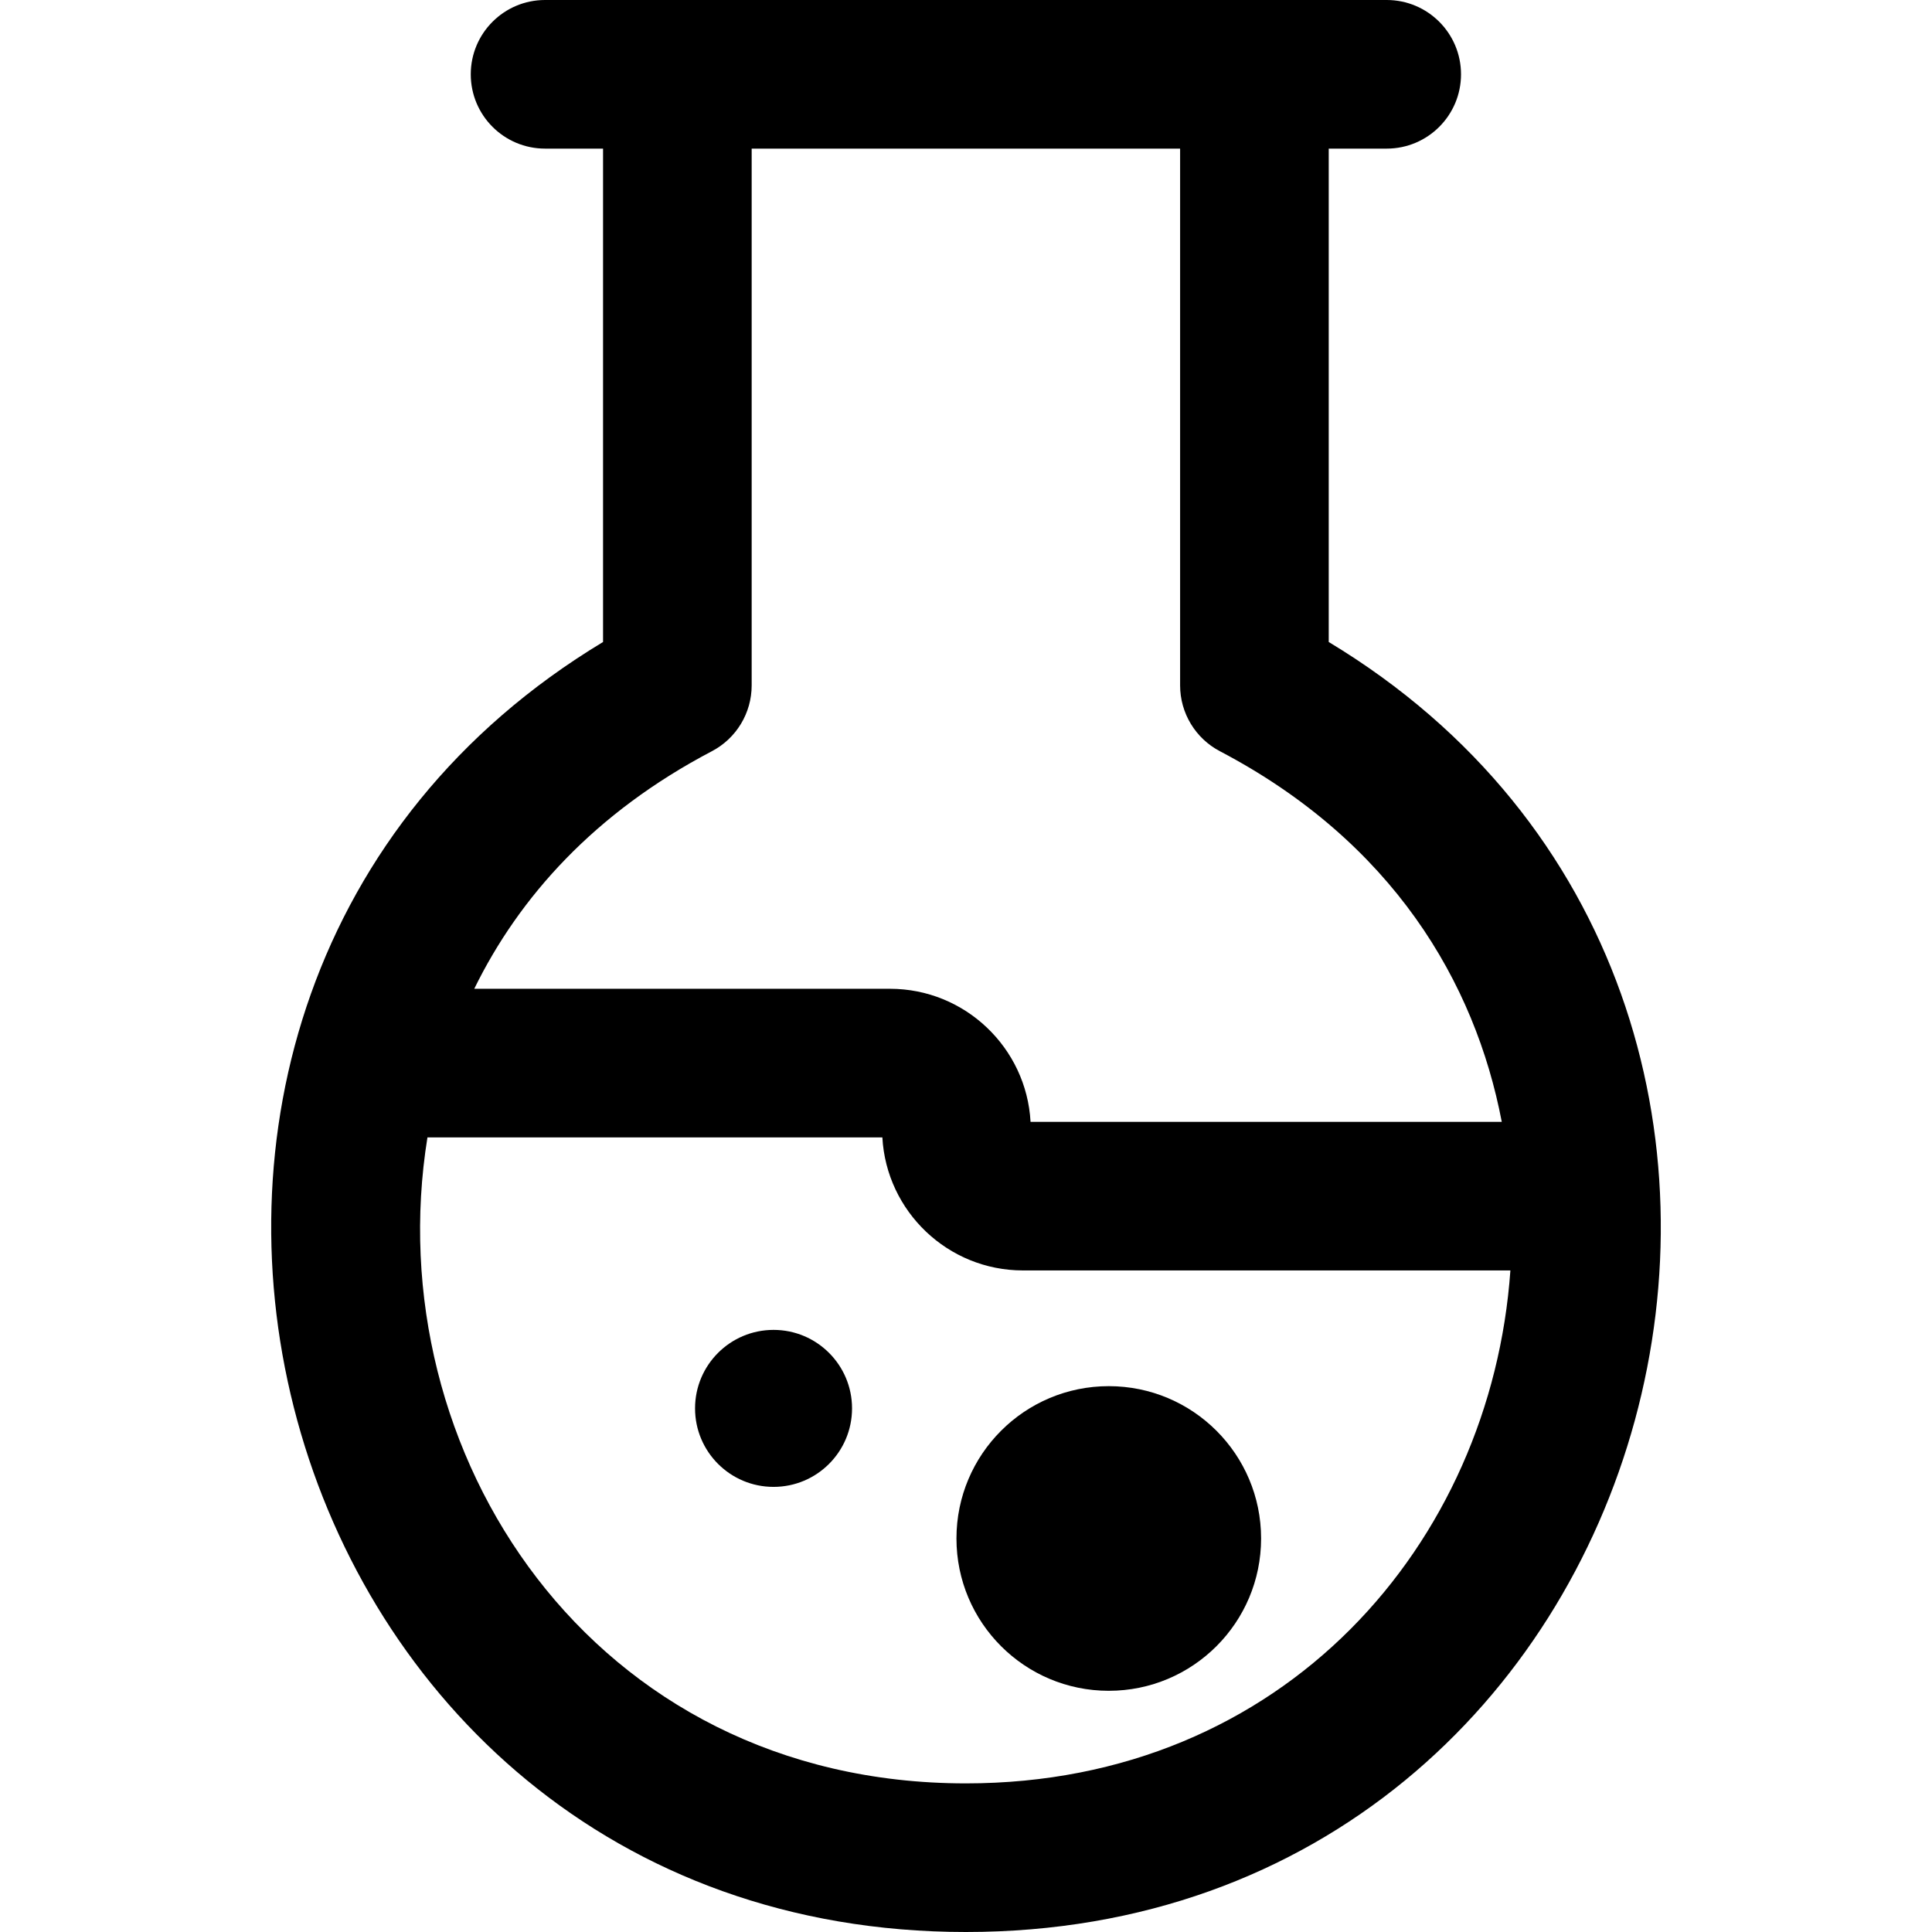 <?xml version="1.0" encoding="iso-8859-1"?>
<!-- Generator: Adobe Illustrator 19.0.0, SVG Export Plug-In . SVG Version: 6.00 Build 0)  -->
<svg version="1.1" id="Layer_1" xmlns="http://www.w3.org/2000/svg" xmlns:xlink="http://www.w3.org/1999/xlink" x="0px" y="0px"
	 viewBox="0 0 512 512" style="enable-background:new 0 0 512 512;" xml:space="preserve">
<g>
	<g>
		<circle cx="204.998" cy="373.237" r="20.802"/>
	</g>
</g>
<g>
	<g>
		<circle cx="293.837" cy="407.712" r="40.367"/>
	</g>
</g>
<g>
	<g>
		<path d="M352.127,170.136V39.385h15.365c10.875,0,19.692-8.817,19.692-19.692C387.184,8.817,378.367,0,367.492,0
			C362.34,0,158.838,0,144.45,0c-10.875,0-19.692,8.817-19.692,19.692c0,10.875,8.817,19.692,19.692,19.692h15.365v130.751
			C3.291,264.498,68.2,512,255.971,512C443.993,512,508.625,264.46,352.127,170.136z M188.657,199.078
			c6.483-3.401,10.543-10.118,10.543-17.438V39.385h113.541V181.64c0,7.32,4.061,14.037,10.542,17.438
			c45.753,24.006,67.632,61.229,74.699,98.217H273.106c-1.074-19.624-17.378-35.259-37.266-35.259H125.684
			C137.565,237.76,157.609,215.369,188.657,199.078z M255.971,472.615c-99.41,0-156.121-87.994-142.693-171.195h120.556
			c1.074,19.624,17.378,35.259,37.266,35.259h129.169C395.185,409.006,340.358,472.615,255.971,472.615z"/>
	</g>
</g>
<g>
</g>
<g>
</g>
<g>
</g>
<g>
</g>
<g>
</g>
<g>
</g>
<g>
</g>
<g>
</g>
<g>
</g>
<g>
</g>
<g>
</g>
<g>
</g>
<g>
</g>
<g>
</g>
<g>
</g>
</svg>
